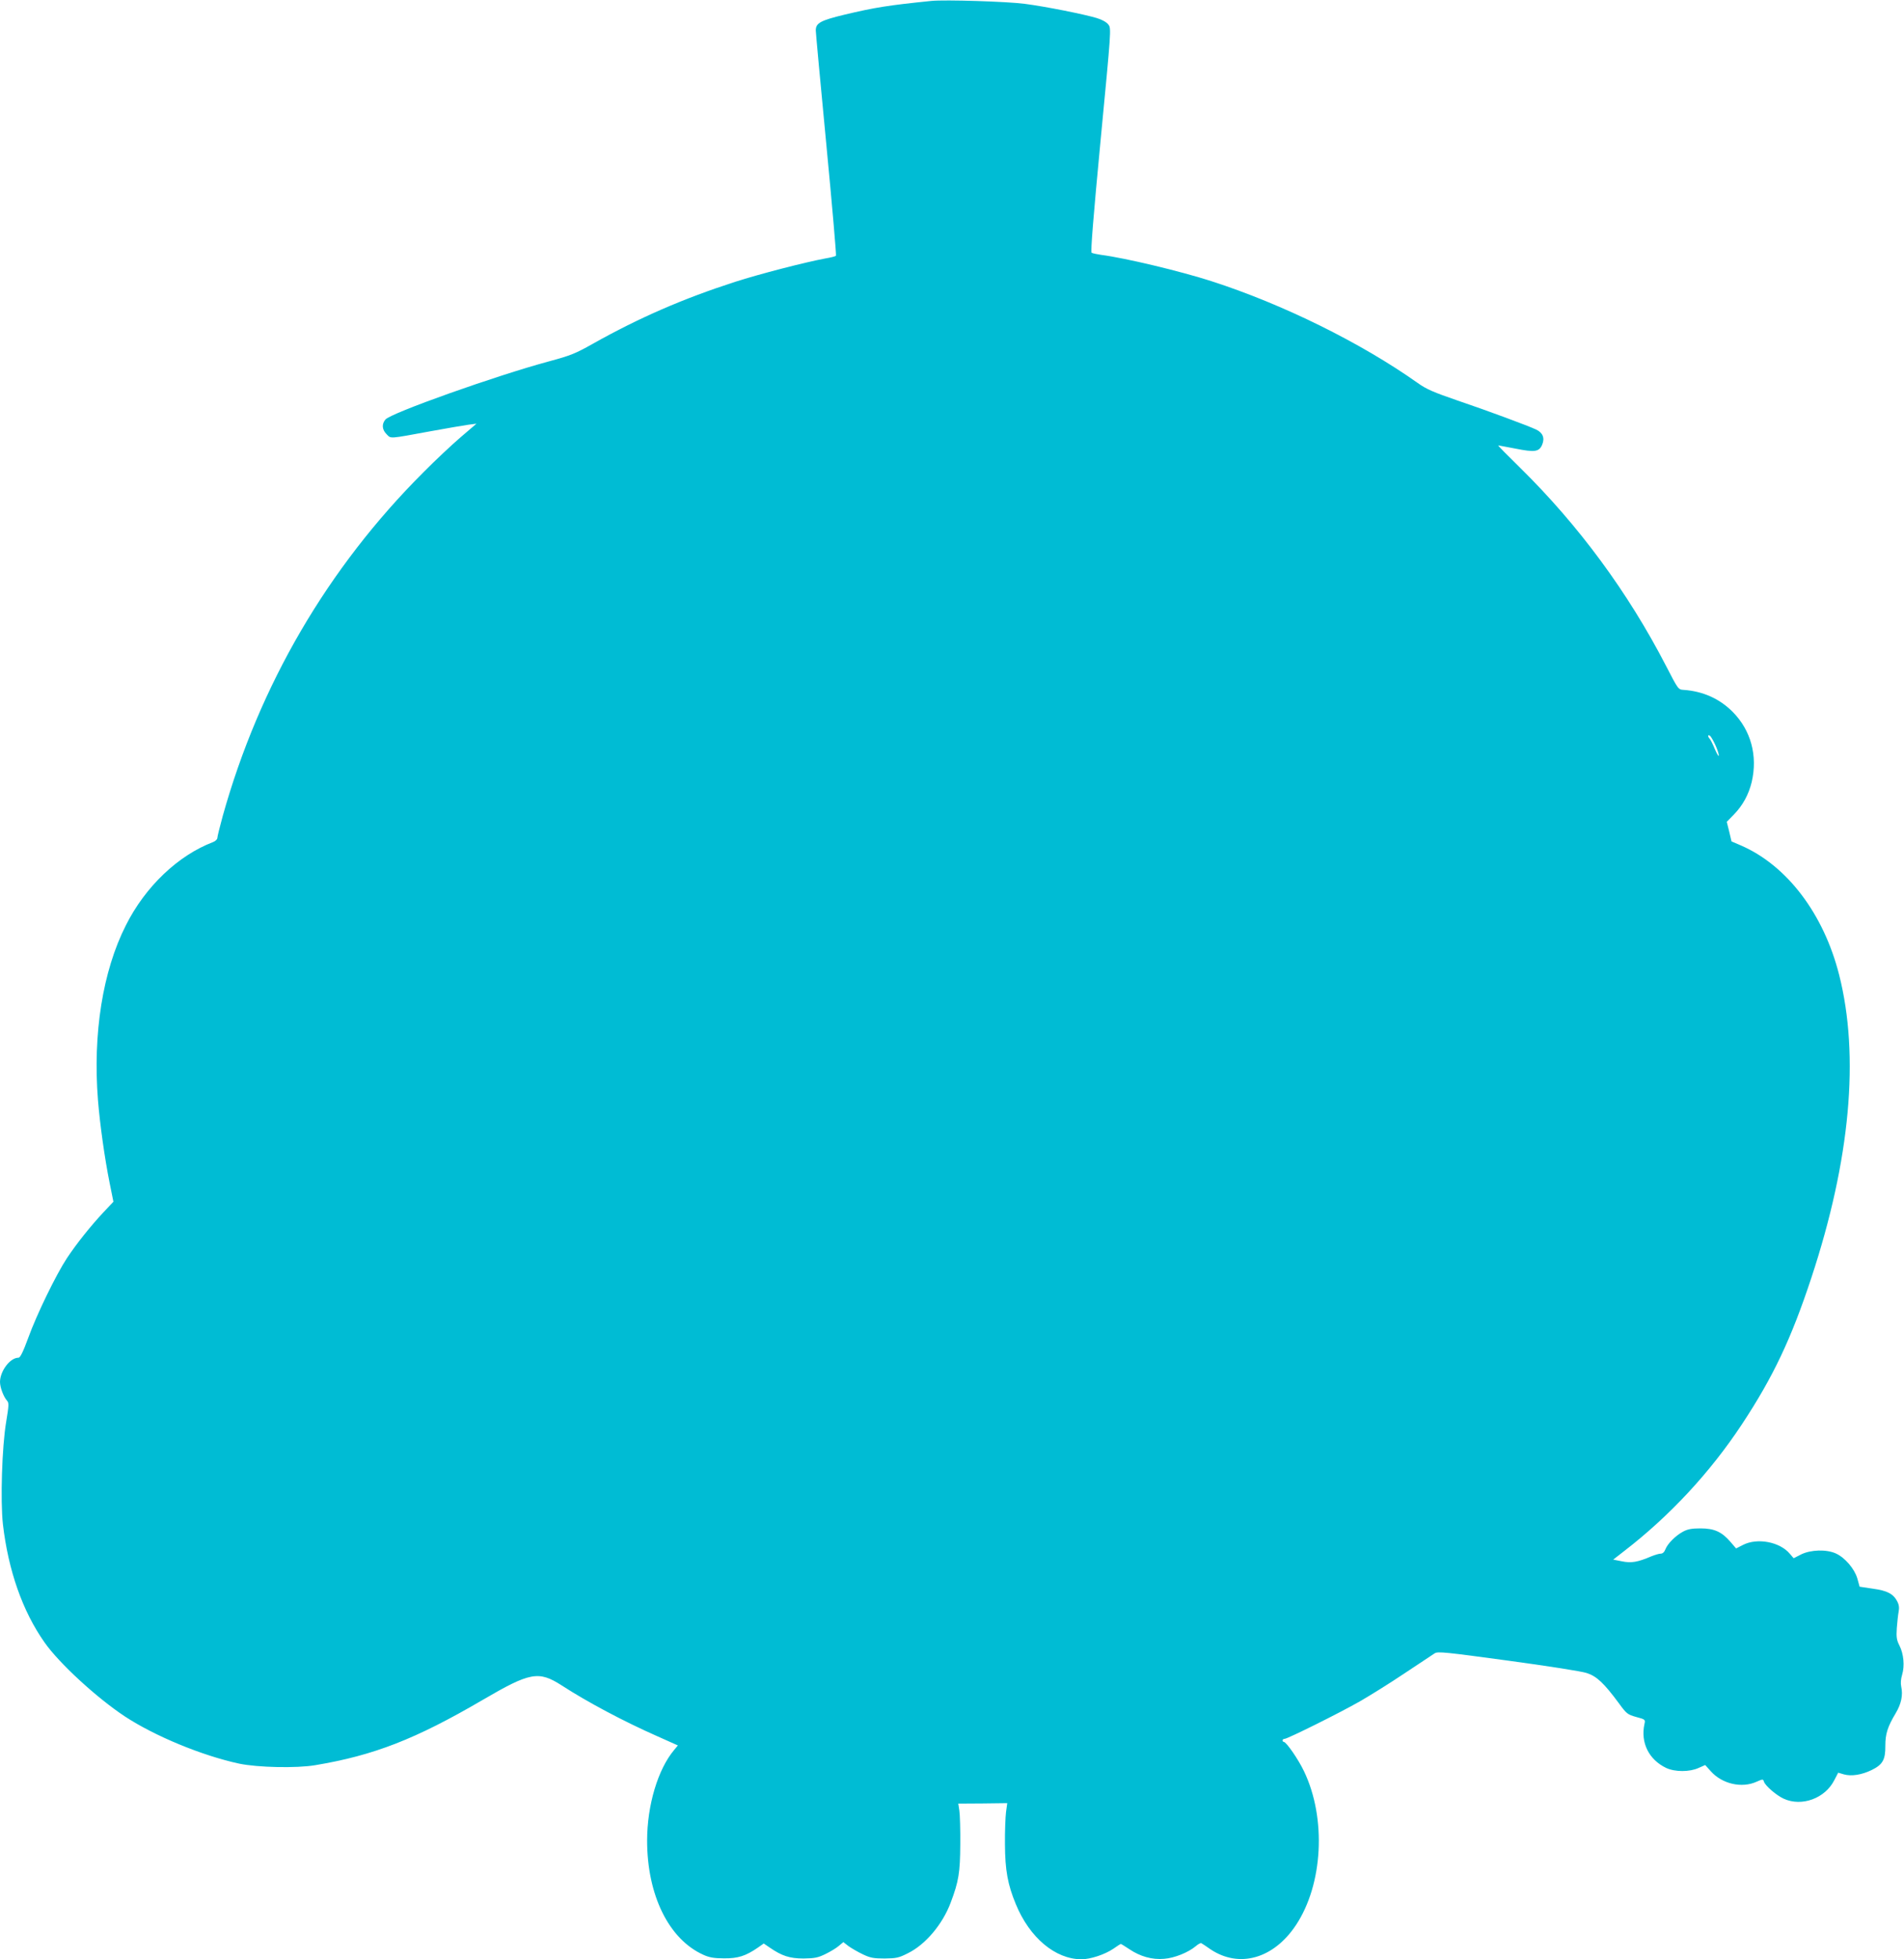 <?xml version="1.0" standalone="no"?>
<!DOCTYPE svg PUBLIC "-//W3C//DTD SVG 20010904//EN"
 "http://www.w3.org/TR/2001/REC-SVG-20010904/DTD/svg10.dtd">
<svg version="1.0" xmlns="http://www.w3.org/2000/svg"
 width="1244pt" height="1280pt" viewBox="0 0 1244 1280"
 preserveAspectRatio="xMidYMid meet">
<g transform="translate(0,1280) scale(0.1,-0.1)"
fill="#00bcd4" stroke="none">
<path d="M6085 12794 c-283 -29 -366 -42 -568 -90 -158 -38 -187 -55 -187
-103 0 -14 31 -350 69 -746 38 -396 66 -723 63 -726 -4 -4 -36 -12 -72 -18
-134 -25 -434 -103 -586 -152 -341 -110 -630 -236 -929 -404 -115 -65 -148
-78 -285 -115 -343 -92 -1039 -339 -1072 -381 -25 -30 -22 -66 8 -96 30 -30
11 -31 289 20 105 19 214 38 244 42 l54 7 -104 -89 c-57 -49 -167 -152 -243
-229 -625 -624 -1072 -1390 -1311 -2246 -19 -69 -35 -134 -35 -143 0 -8 -12
-20 -27 -26 -229 -87 -444 -291 -571 -545 -151 -298 -216 -707 -182 -1140 13
-162 44 -381 76 -541 l25 -124 -66 -70 c-84 -90 -175 -204 -238 -299 -71 -108
-197 -367 -252 -519 -34 -93 -53 -131 -64 -131 -55 0 -120 -86 -121 -158 0
-36 23 -97 46 -123 13 -14 12 -30 -6 -140 -27 -161 -38 -513 -21 -667 35 -301
128 -568 272 -772 94 -135 341 -362 524 -483 196 -129 506 -257 748 -309 120
-25 373 -31 497 -10 383 64 655 170 1093 426 311 182 366 192 517 95 168 -109
407 -236 627 -333 l132 -59 -24 -29 c-107 -127 -177 -363 -177 -593 0 -356
142 -645 368 -746 37 -17 69 -23 134 -23 91 -1 142 15 223 71 l37 26 38 -26
c80 -55 131 -72 222 -72 72 1 94 5 143 29 31 15 71 39 87 53 l30 25 35 -27
c20 -14 61 -38 93 -53 48 -23 70 -27 142 -27 76 1 92 4 151 34 115 56 227 189
280 330 53 140 62 198 63 381 1 96 -2 196 -6 221 l-7 46 160 1 160 2 -8 -58
c-4 -31 -8 -127 -7 -212 1 -169 18 -262 71 -390 90 -219 258 -360 429 -360 59
0 152 31 207 68 25 18 48 32 50 32 3 0 28 -16 57 -35 70 -47 148 -69 226 -62
67 5 157 41 206 82 16 14 33 23 37 20 4 -2 32 -20 60 -40 187 -125 412 -62
558 158 177 266 200 698 53 1005 -37 78 -116 192 -132 192 -5 0 -8 5 -8 10 0
6 6 10 13 10 19 0 359 169 492 245 66 38 198 120 293 184 96 64 184 122 196
130 20 13 74 7 479 -48 251 -34 483 -70 514 -81 65 -21 112 -65 209 -196 51
-70 57 -75 114 -91 60 -16 61 -17 54 -47 -26 -121 29 -232 142 -286 58 -27
153 -27 212 0 l43 19 37 -41 c74 -83 203 -112 299 -68 41 18 42 18 48 0 9 -27
81 -89 129 -111 118 -54 271 2 331 122 l25 48 37 -11 c50 -14 117 -3 181 28
72 35 91 67 90 158 0 78 14 124 68 214 36 60 48 118 36 172 -5 23 -3 50 6 80
17 57 10 135 -18 190 -18 35 -21 54 -17 114 3 39 8 87 12 107 5 25 2 46 -9 67
-26 49 -64 70 -159 83 l-87 13 -15 54 c-19 64 -81 136 -140 163 -61 28 -164
25 -227 -6 l-49 -25 -25 29 c-65 78 -212 106 -306 58 l-45 -23 -37 43 c-57 66
-106 88 -196 88 -57 0 -84 -5 -115 -22 -48 -26 -100 -78 -114 -115 -7 -18 -18
-28 -30 -28 -11 0 -39 -8 -63 -18 -88 -38 -131 -45 -192 -32 l-56 11 72 56
c297 229 561 513 769 828 204 309 322 558 454 958 254 770 316 1448 181 1979
-101 398 -340 713 -640 844 l-63 27 -15 64 -16 64 47 48 c58 60 96 130 116
212 40 172 -5 338 -125 459 -86 86 -194 134 -320 143 -35 2 -36 4 -115 157
-248 480 -570 917 -952 1293 -83 81 -148 147 -144 147 3 0 54 -10 113 -21 126
-25 154 -21 174 26 18 44 4 78 -40 99 -56 26 -317 123 -512 189 -157 54 -204
74 -260 114 -371 263 -883 516 -1349 666 -201 65 -565 152 -721 172 -28 4 -56
10 -62 14 -7 4 11 232 59 736 69 721 70 729 51 754 -12 16 -40 32 -76 43 -83
25 -333 75 -471 93 -114 15 -521 28 -610 19z m5121 -4858 c13 -28 24 -60 24
-71 0 -11 -11 7 -25 39 -13 32 -29 64 -34 69 -14 14 -14 30 0 21 6 -3 22 -30
35 -58z"/>
</g>
</svg>
